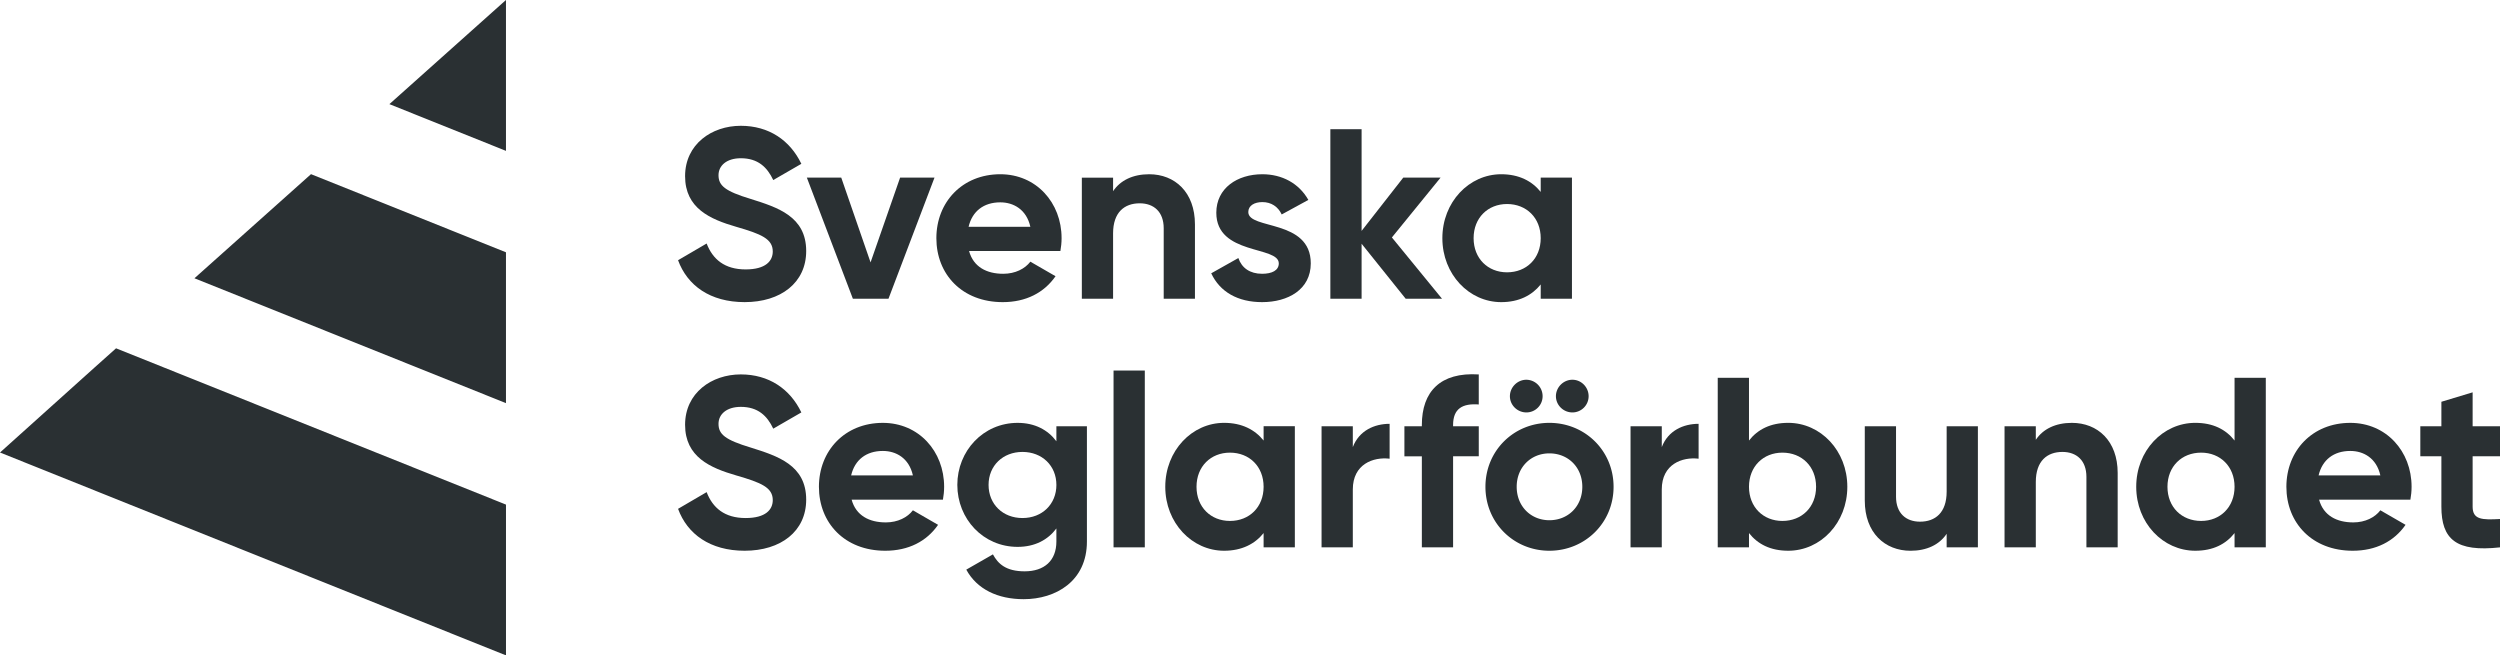 <?xml version="1.0" encoding="UTF-8"?> <svg xmlns="http://www.w3.org/2000/svg" width="188.692" height="49.466" viewBox="706 1769 188.692 49.466"><g data-name="Group 192"><g data-name="Group 191" transform="translate(706 1769)" clip-path="url(#a)"><path d="m51.178 19.64 2.157-1.261c.457 1.188 1.353 1.956 2.943 1.956 1.518 0 2.048-.64 2.048-1.353 0-.95-.86-1.316-2.76-1.864-1.956-.567-3.858-1.39-3.858-3.821 0-2.412 2.01-3.802 4.204-3.802 2.103 0 3.712 1.078 4.571 2.87l-2.12 1.225c-.458-.97-1.153-1.646-2.45-1.646-1.061 0-1.682.549-1.682 1.28 0 .786.493 1.207 2.431 1.792 2.03.64 4.187 1.316 4.187 3.93 0 2.395-1.92 3.858-4.644 3.858-2.614 0-4.332-1.262-5.027-3.163" fill="#2a3033" fill-rule="evenodd" data-name="Path 107"></path><path d="m70.533 13.407-3.473 9.14h-2.688l-3.473-9.14h2.596l2.212 6.398 2.23-6.398h2.596Z" fill="#2a3033" fill-rule="evenodd" data-name="Path 108"></path><path d="M75.72 20.664c.914 0 1.646-.383 2.048-.914l1.901 1.098c-.86 1.242-2.23 1.956-3.985 1.956-3.072 0-5.01-2.103-5.01-4.827 0-2.724 1.957-4.826 4.826-4.826 2.706 0 4.625 2.139 4.625 4.826 0 .348-.036.658-.09.969h-6.893c.33 1.207 1.335 1.718 2.578 1.718m2.048-3.546c-.293-1.316-1.28-1.846-2.268-1.846-1.26 0-2.12.676-2.394 1.846h4.662Z" fill="#2a3033" fill-rule="evenodd" data-name="Path 109"></path><path d="M90.191 16.936v5.612h-2.358v-5.32c0-1.243-.749-1.883-1.81-1.883-1.152 0-2.011.676-2.011 2.267v4.936h-2.358v-9.14h2.358v1.023c.549-.823 1.5-1.28 2.724-1.28 1.938 0 3.455 1.353 3.455 3.785" fill="#2a3033" fill-rule="evenodd" data-name="Path 110"></path><path d="M98.933 19.879c0 1.974-1.718 2.925-3.674 2.925-1.829 0-3.182-.768-3.84-2.176l2.048-1.152c.256.75.878 1.188 1.792 1.188.749 0 1.26-.255 1.26-.785 0-1.335-4.716-.604-4.716-3.822 0-1.864 1.591-2.906 3.474-2.906 1.48 0 2.76.677 3.473 1.938l-2.011 1.097c-.274-.585-.786-.933-1.462-.933-.585 0-1.06.257-1.06.75 0 1.353 4.716.512 4.716 3.876" fill="#2a3033" fill-rule="evenodd" data-name="Path 111"></path><path d="m106.096 22.547-3.327-4.15v4.15h-2.358V9.751h2.358v7.677l3.144-4.021h2.816l-3.674 4.515 3.783 4.625h-2.742Z" fill="#2a3033" fill-rule="evenodd" data-name="Path 112"></path><path d="M118.646 13.407v9.14h-2.358v-1.078c-.659.822-1.646 1.335-2.98 1.335-2.431 0-4.443-2.103-4.443-4.827 0-2.724 2.012-4.826 4.443-4.826 1.334 0 2.321.512 2.98 1.334v-1.078h2.358Zm-2.358 4.57c0-1.536-1.079-2.578-2.542-2.578-1.444 0-2.523 1.042-2.523 2.578 0 1.536 1.08 2.577 2.523 2.577 1.463 0 2.542-1.04 2.542-2.577" fill="#2a3033" fill-rule="evenodd" data-name="Path 113"></path><path d="m51.178 38.405 2.157-1.261c.457 1.188 1.353 1.956 2.943 1.956 1.518 0 2.048-.64 2.048-1.353 0-.95-.86-1.316-2.76-1.864-1.956-.567-3.858-1.39-3.858-3.821 0-2.413 2.01-3.803 4.204-3.803 2.103 0 3.712 1.079 4.571 2.87l-2.12 1.225c-.458-.969-1.153-1.645-2.45-1.645-1.061 0-1.682.549-1.682 1.28 0 .786.493 1.207 2.431 1.791 2.03.64 4.187 1.317 4.187 3.93 0 2.395-1.92 3.858-4.644 3.858-2.614 0-4.332-1.261-5.027-3.163" fill="#2a3033" fill-rule="evenodd" data-name="Path 114"></path><path d="M66.855 39.43c.914 0 1.645-.384 2.048-.915l1.9 1.097c-.858 1.243-2.23 1.956-3.985 1.956-3.07 0-5.008-2.103-5.008-4.827 0-2.723 1.956-4.825 4.825-4.825 2.706 0 4.625 2.138 4.625 4.825 0 .349-.036.659-.09.97h-6.893c.33 1.206 1.335 1.718 2.578 1.718m2.048-3.546c-.293-1.316-1.28-1.847-2.268-1.847-1.26 0-2.12.677-2.394 1.847h4.662Z" fill="#2a3033" fill-rule="evenodd" data-name="Path 115"></path><path d="M82.037 32.172v8.701c0 2.999-2.359 4.351-4.772 4.351-1.956 0-3.528-.749-4.333-2.23l2.011-1.152c.384.713.988 1.28 2.395 1.28 1.481 0 2.395-.804 2.395-2.249v-.987c-.64.86-1.627 1.39-2.925 1.39-2.596 0-4.552-2.103-4.552-4.68 0-2.56 1.956-4.68 4.552-4.68 1.298 0 2.285.53 2.925 1.39v-1.134h2.304Zm-2.304 4.424c0-1.444-1.078-2.486-2.56-2.486-1.48 0-2.559 1.042-2.559 2.486 0 1.463 1.079 2.504 2.56 2.504 1.48 0 2.56-1.041 2.56-2.504" fill="#2a3033" fill-rule="evenodd" data-name="Path 116"></path><path d="M84.047 27.967h2.359v13.345h-2.359V27.967z" fill="#2a3033" fill-rule="evenodd" data-name="Rectangle 118"></path><path d="M97.731 32.171v9.14h-2.358v-1.077c-.658.822-1.645 1.334-2.98 1.334-2.43 0-4.442-2.103-4.442-4.827 0-2.723 2.011-4.826 4.442-4.826 1.335 0 2.322.513 2.98 1.335V32.17h2.358Zm-2.358 4.57c0-1.535-1.078-2.577-2.541-2.577-1.444 0-2.523 1.042-2.523 2.577 0 1.537 1.079 2.578 2.523 2.578 1.463 0 2.541-1.041 2.541-2.578" fill="#2a3033" fill-rule="evenodd" data-name="Path 117"></path><path d="M104.884 31.989v2.632c-1.225-.146-2.778.402-2.778 2.322v4.369h-2.359v-9.14h2.359v1.572c.475-1.243 1.627-1.755 2.778-1.755" fill="#2a3033" fill-rule="evenodd" data-name="Path 118"></path><path d="M109.675 32.08v.092h1.938v2.267h-1.938v6.873h-2.358V34.44H106v-2.267h1.316v-.092c0-2.522 1.39-4.003 4.296-3.82v2.267c-1.225-.092-1.938.31-1.938 1.553" fill="#2a3033" fill-rule="evenodd" data-name="Path 119"></path><path d="M112.116 36.741c0-2.723 2.14-4.825 4.826-4.825 2.688 0 4.845 2.102 4.845 4.825 0 2.724-2.157 4.827-4.845 4.827-2.687 0-4.826-2.103-4.826-4.827m1.847-6.836c0-.676.566-1.243 1.243-1.243a1.24 1.24 0 0 1 1.225 1.243c0 .676-.548 1.224-1.225 1.224s-1.243-.548-1.243-1.224m5.465 6.836c0-1.48-1.078-2.522-2.486-2.522-1.389 0-2.467 1.042-2.467 2.522 0 1.482 1.078 2.524 2.467 2.524 1.408 0 2.486-1.042 2.486-2.524m-1.992-6.836c0-.676.567-1.243 1.243-1.243.676 0 1.225.567 1.225 1.243 0 .676-.549 1.224-1.225 1.224s-1.243-.548-1.243-1.224" fill="#2a3033" fill-rule="evenodd" data-name="Path 120"></path><path d="M128.205 31.989v2.632c-1.225-.146-2.78.402-2.78 2.322v4.369h-2.357v-9.14h2.358v1.572c.475-1.243 1.627-1.755 2.779-1.755" fill="#2a3033" fill-rule="evenodd" data-name="Path 121"></path><path d="M139.43 36.741c0 2.724-2.01 4.827-4.46 4.827-1.335 0-2.303-.494-2.962-1.334v1.078h-2.359V28.515h2.359v4.735c.659-.84 1.627-1.335 2.961-1.335 2.45 0 4.461 2.103 4.461 4.826m-2.358 0c0-1.535-1.079-2.577-2.542-2.577-1.443 0-2.522 1.042-2.522 2.577 0 1.537 1.079 2.578 2.522 2.578 1.463 0 2.542-1.041 2.542-2.578" fill="#2a3033" fill-rule="evenodd" data-name="Path 122"></path><path d="M149.285 32.172v9.14h-2.358V40.29c-.55.822-1.5 1.28-2.724 1.28-1.938 0-3.455-1.353-3.455-3.785v-5.612h2.358v5.32c0 1.243.75 1.882 1.81 1.882 1.152 0 2.011-.676 2.011-2.266v-4.936h2.358Z" fill="#2a3033" fill-rule="evenodd" data-name="Path 123"></path><path d="M159.835 35.7v5.612h-2.359v-5.32c0-1.242-.749-1.882-1.81-1.882-1.151 0-2.01.676-2.01 2.267v4.935h-2.36v-9.14h2.36v1.024c.548-.823 1.499-1.28 2.723-1.28 1.938 0 3.456 1.352 3.456 3.784" fill="#2a3033" fill-rule="evenodd" data-name="Path 124"></path><path d="M171.015 28.515v12.797h-2.358v-1.078c-.658.84-1.627 1.334-2.962 1.334-2.449 0-4.46-2.103-4.46-4.827 0-2.723 2.011-4.826 4.46-4.826 1.335 0 2.304.494 2.962 1.335v-4.735h2.358Zm-2.358 8.226c0-1.535-1.079-2.577-2.523-2.577-1.463 0-2.541 1.042-2.541 2.577 0 1.537 1.078 2.578 2.541 2.578 1.444 0 2.523-1.041 2.523-2.578" fill="#2a3033" fill-rule="evenodd" data-name="Path 125"></path><path d="M177.614 39.43c.914 0 1.645-.384 2.048-.915l1.901 1.097c-.86 1.243-2.23 1.956-3.986 1.956-3.07 0-5.008-2.103-5.008-4.827 0-2.723 1.956-4.825 4.825-4.825 2.706 0 4.625 2.138 4.625 4.825 0 .349-.036.659-.09.97h-6.893c.33 1.206 1.335 1.718 2.578 1.718m2.048-3.546c-.293-1.316-1.28-1.847-2.268-1.847-1.26 0-2.12.677-2.394 1.847h4.662Z" fill="#2a3033" fill-rule="evenodd" data-name="Path 126"></path><path d="M186.626 34.439v3.802c0 .988.713 1.006 2.067.932v2.14c-3.31.365-4.425-.604-4.425-3.072v-3.802h-1.59v-2.267h1.59v-1.847l2.358-.713v2.56h2.067v2.267h-2.067Z" fill="#2a3033" fill-rule="evenodd" data-name="Path 127"></path><path d="M38.188 0h-.001l.001.001V0Z" fill="#2a3033" fill-rule="evenodd" data-name="Path 128"></path><path d="M7.145 27.731 0 34.154 38.19 49.466v-11.38L8.759 26.289l-1.614 1.442Z" fill="#2a3033" fill-rule="evenodd" data-name="Path 129"></path><path d="M38.187 0 29.39 7.86l8.799 3.527V.002L38.187 0Z" fill="#2a3033" fill-rule="evenodd" data-name="Path 130"></path><path d="m14.676 21.003 23.513 9.425V19.043l-14.716-5.898-8.797 7.858Z" fill="#2a3033" fill-rule="evenodd" data-name="Path 131"></path></g></g><defs><clipPath id="a"><path d="M0 0h188.693v49.466H0V0z" data-name="Rectangle 119"></path></clipPath></defs></svg> 
